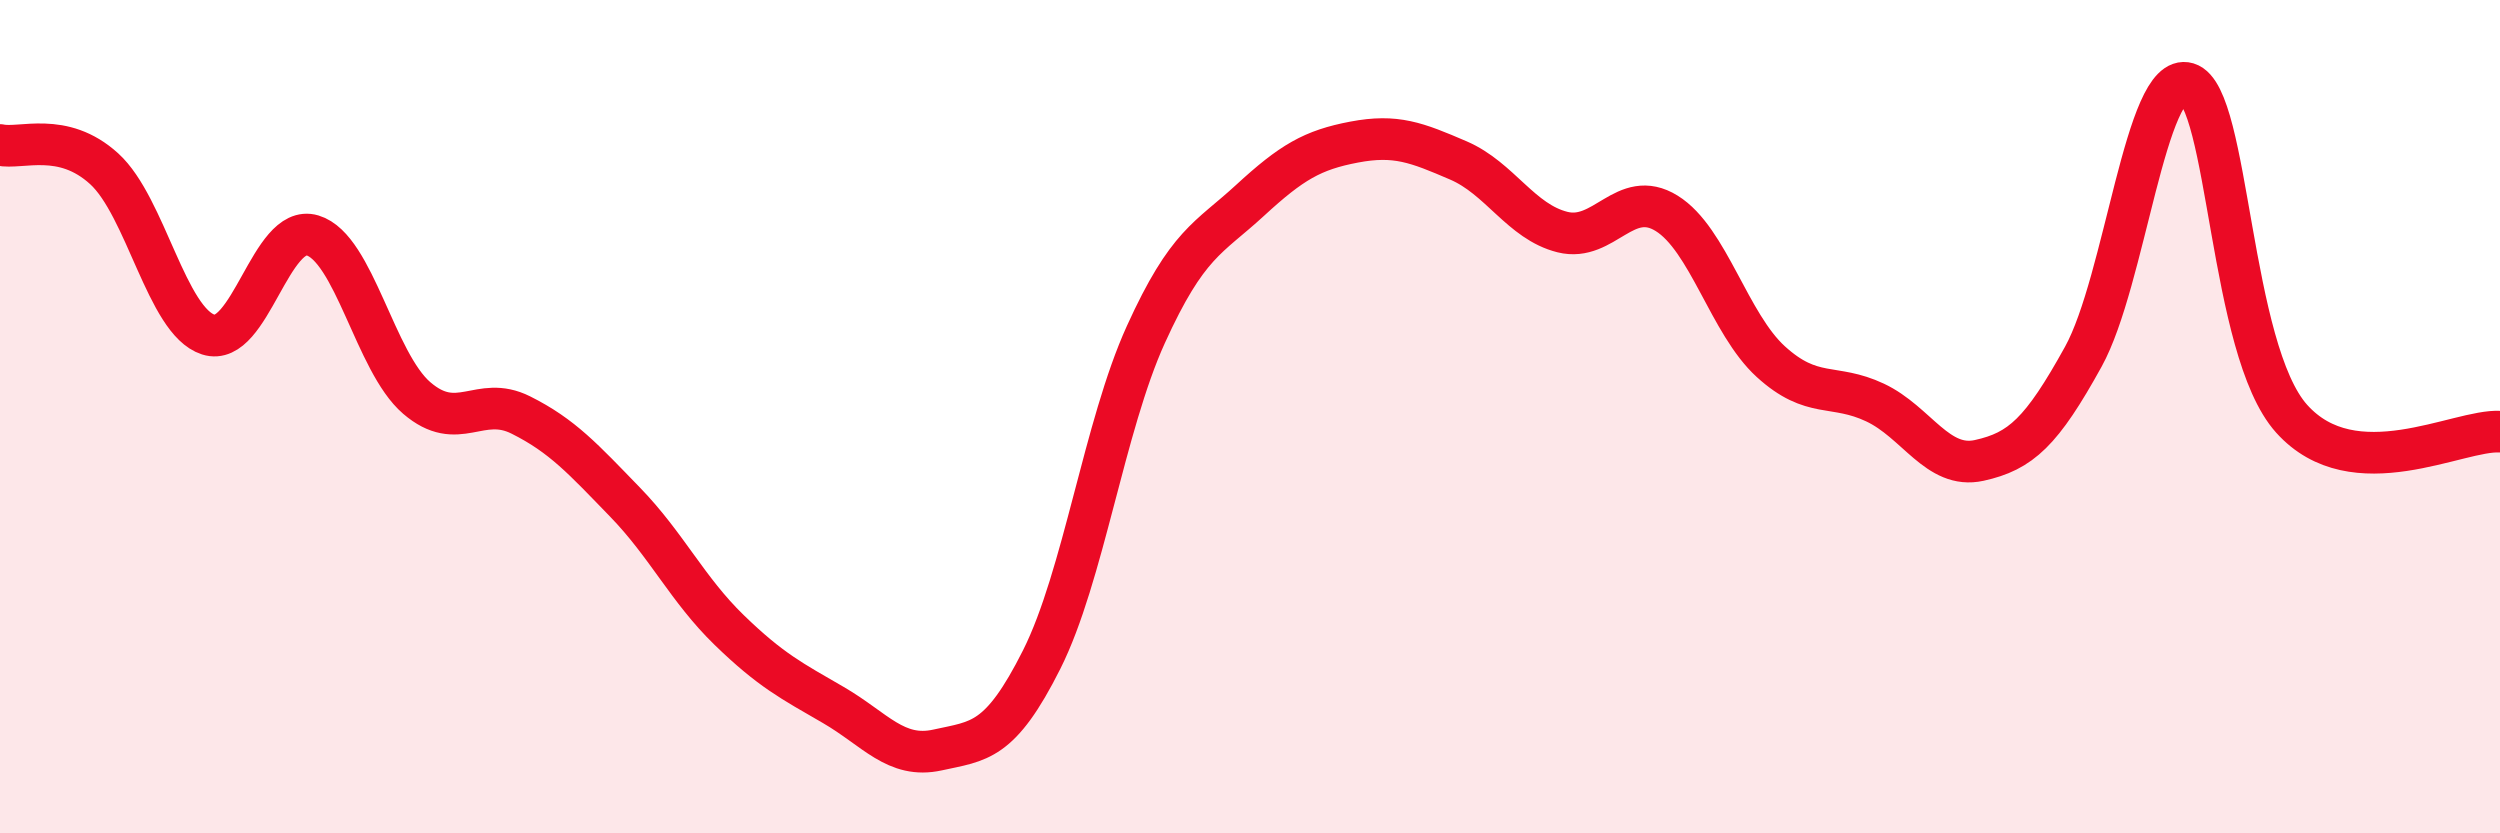
    <svg width="60" height="20" viewBox="0 0 60 20" xmlns="http://www.w3.org/2000/svg">
      <path
        d="M 0,3.48 C 0.5,3.59 1.5,3.14 2.5,4.05 C 3.5,4.96 4,7.71 5,8.03 C 6,8.35 6.5,5.35 7.5,5.65 C 8.5,5.95 9,8.69 10,9.55 C 11,10.41 11.5,9.46 12.5,9.96 C 13.5,10.46 14,11.02 15,12.05 C 16,13.08 16.5,14.15 17.5,15.12 C 18.5,16.09 19,16.34 20,16.92 C 21,17.5 21.5,18.22 22.5,18 C 23.5,17.78 24,17.82 25,15.83 C 26,13.84 26.5,10.23 27.5,8.03 C 28.5,5.83 29,5.73 30,4.81 C 31,3.89 31.5,3.6 32.5,3.41 C 33.5,3.22 34,3.42 35,3.85 C 36,4.28 36.5,5.32 37.5,5.57 C 38.5,5.82 39,4.5 40,5.12 C 41,5.74 41.5,7.77 42.5,8.68 C 43.5,9.59 44,9.19 45,9.66 C 46,10.13 46.5,11.27 47.5,11.05 C 48.5,10.83 49,10.37 50,8.56 C 51,6.75 51.5,1.7 52.5,2 C 53.5,2.3 53.5,8.38 55,10.05 C 56.5,11.72 59,10.3 60,10.36L60 20L0 20Z"
        fill="#EB0A25"
        opacity="0.1"
        stroke-linecap="round"
        stroke-linejoin="round"
      />
      <path
        d="M 0,3.48 C 0.5,3.59 1.5,3.14 2.5,4.05 C 3.5,4.96 4,7.71 5,8.03 C 6,8.35 6.5,5.35 7.5,5.65 C 8.5,5.95 9,8.69 10,9.55 C 11,10.41 11.5,9.46 12.5,9.96 C 13.5,10.46 14,11.02 15,12.05 C 16,13.08 16.5,14.15 17.5,15.12 C 18.5,16.09 19,16.34 20,16.92 C 21,17.5 21.5,18.22 22.5,18 C 23.5,17.78 24,17.82 25,15.83 C 26,13.84 26.5,10.23 27.5,8.03 C 28.5,5.83 29,5.73 30,4.81 C 31,3.89 31.5,3.6 32.5,3.41 C 33.5,3.22 34,3.42 35,3.85 C 36,4.28 36.5,5.32 37.5,5.57 C 38.5,5.82 39,4.5 40,5.12 C 41,5.74 41.5,7.77 42.5,8.68 C 43.5,9.59 44,9.19 45,9.66 C 46,10.13 46.5,11.27 47.5,11.05 C 48.5,10.83 49,10.37 50,8.56 C 51,6.75 51.5,1.7 52.5,2 C 53.5,2.3 53.5,8.38 55,10.05 C 56.5,11.72 59,10.3 60,10.36"
        stroke="#EB0A25"
        stroke-width="1"
        fill="none"
        stroke-linecap="round"
        stroke-linejoin="round"
      />
    </svg>
  